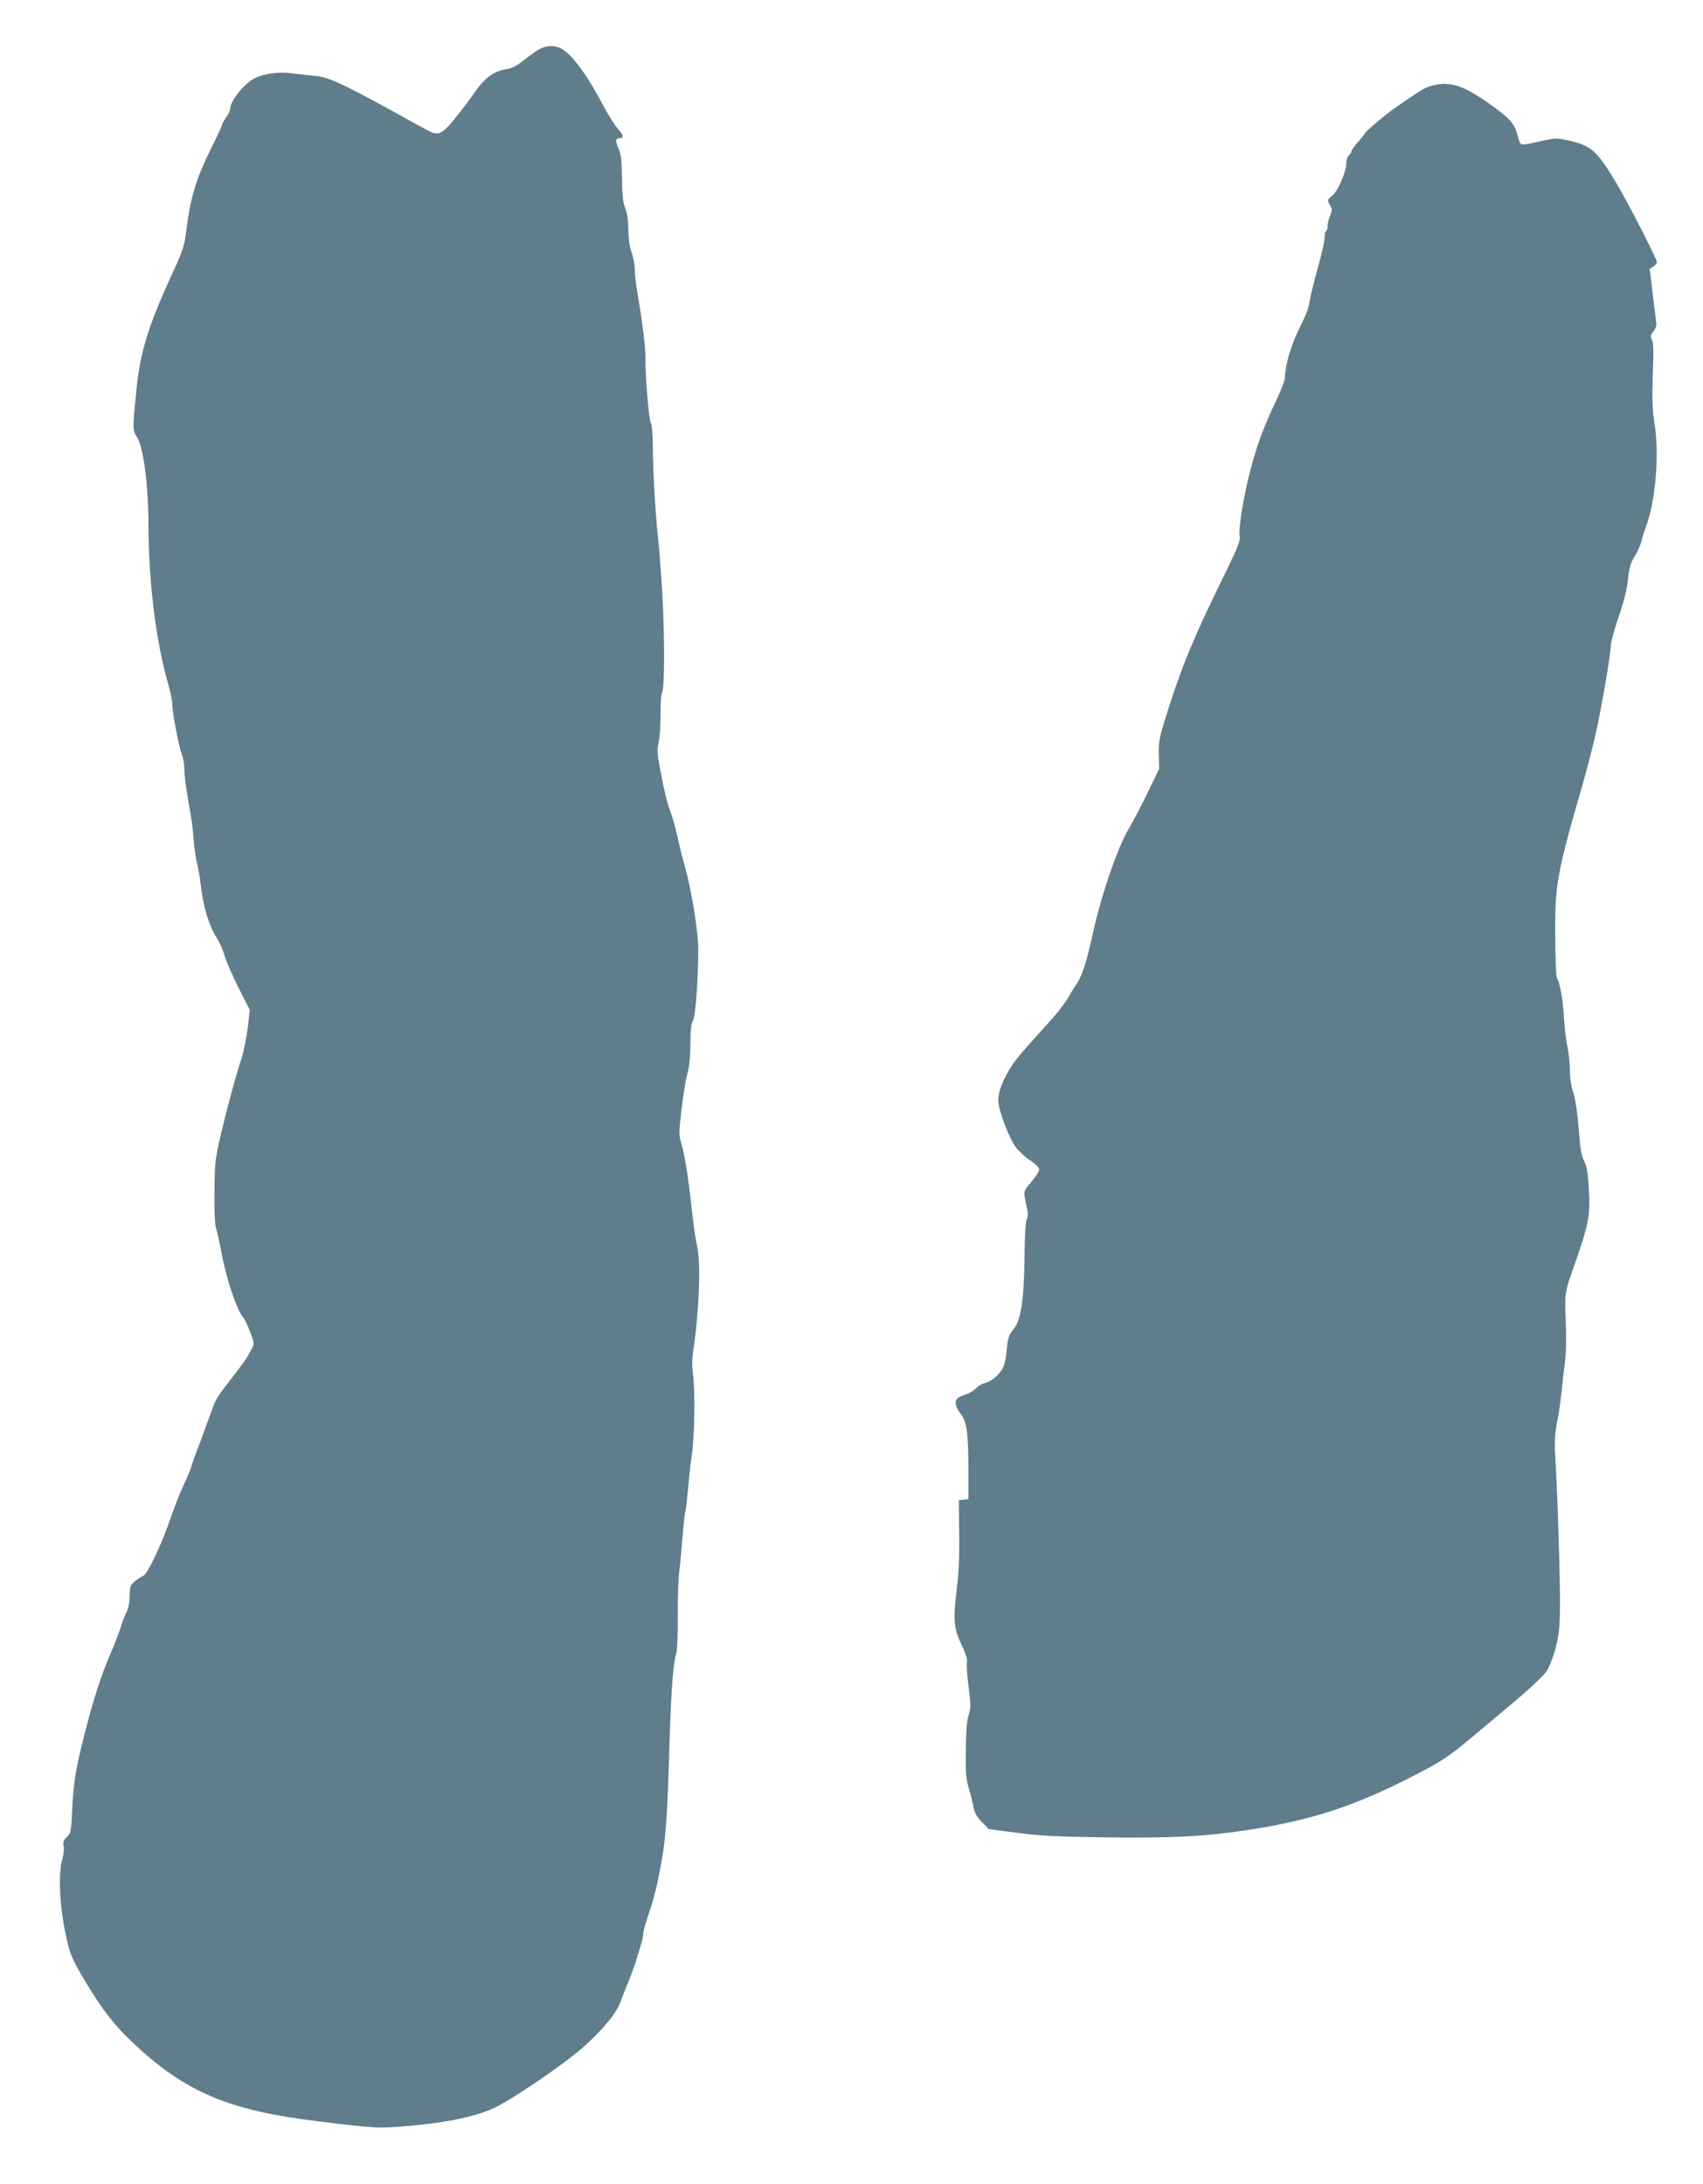 <?xml version="1.0" standalone="no"?>
<!DOCTYPE svg PUBLIC "-//W3C//DTD SVG 20010904//EN"
 "http://www.w3.org/TR/2001/REC-SVG-20010904/DTD/svg10.dtd">
<svg version="1.0" xmlns="http://www.w3.org/2000/svg"
 width="998pt" height="1280pt" viewBox="0 0 998 1280"
 preserveAspectRatio="xMidYMid meet">
<g transform="translate(0,1280) scale(0.1,-0.1)"
fill="#607d8b" stroke="none">
<path d="M3144 12502 c-22 -15 -60 -43 -85 -63 -24 -20 -60 -39 -80 -42 -88
-13 -140 -52 -212 -159 -18 -26 -63 -86 -102 -133 -76 -94 -97 -103 -162 -67
-18 9 -106 57 -195 107 -300 164 -383 203 -457 210 -36 3 -98 10 -138 15 -81
11 -166 -1 -223 -30 -60 -31 -140 -131 -140 -175 0 -9 -11 -33 -25 -53 -14
-20 -25 -41 -25 -46 0 -5 -29 -68 -65 -140 -89 -181 -120 -286 -145 -491 -10
-76 -21 -110 -72 -220 -147 -317 -196 -474 -218 -695 -24 -237 -24 -242 2
-280 38 -56 67 -278 68 -515 1 -340 44 -685 116 -935 13 -46 24 -100 24 -119
0 -47 38 -247 56 -294 8 -20 14 -56 14 -78 0 -45 14 -147 35 -259 8 -41 17
-113 20 -160 3 -47 12 -110 20 -140 7 -30 17 -82 20 -115 15 -137 49 -249 97
-325 16 -25 36 -70 44 -100 8 -30 45 -114 81 -187 l67 -131 -12 -104 c-7 -56
-23 -137 -36 -178 -37 -113 -92 -319 -127 -470 -28 -122 -31 -153 -32 -315 -2
-122 2 -193 11 -220 7 -22 19 -78 28 -125 27 -155 91 -347 129 -390 7 -8 26
-46 40 -83 23 -57 26 -72 16 -90 -7 -12 -19 -35 -28 -52 -9 -16 -46 -68 -83
-115 -94 -120 -106 -139 -127 -200 -11 -30 -43 -117 -71 -193 -29 -75 -52
-141 -52 -146 0 -4 -18 -46 -39 -92 -22 -46 -58 -138 -81 -204 -53 -156 -137
-333 -162 -340 -10 -4 -32 -18 -48 -32 -27 -22 -30 -30 -30 -84 0 -39 -7 -73
-19 -97 -10 -20 -26 -60 -34 -89 -9 -29 -36 -98 -60 -155 -55 -128 -94 -248
-146 -448 -56 -218 -71 -305 -78 -464 -6 -130 -8 -139 -31 -161 -19 -18 -24
-30 -19 -53 3 -16 0 -49 -7 -73 -23 -78 -19 -239 9 -394 30 -159 40 -185 130
-335 97 -161 170 -254 276 -353 306 -287 556 -393 1075 -457 362 -44 358 -44
561 -26 200 19 350 49 461 95 96 39 429 264 544 368 114 103 190 195 214 261
9 26 29 76 44 112 15 36 34 88 43 115 8 28 22 73 31 101 9 29 16 62 16 75 0
13 14 62 30 109 17 47 40 128 51 180 47 219 57 326 69 715 11 388 23 573 43
635 6 21 10 110 9 220 -1 102 3 217 8 255 5 39 14 132 20 209 6 76 13 143 16
147 3 5 9 60 15 122 5 61 15 159 24 217 16 117 19 372 6 468 -6 38 -6 86 0
125 36 237 47 518 25 620 -9 39 -23 135 -31 212 -22 201 -43 332 -62 393 -15
49 -15 62 1 202 9 82 25 175 34 207 11 39 17 95 18 173 0 81 4 122 15 140 15
26 30 229 31 410 1 105 -38 348 -78 490 -13 47 -33 126 -44 177 -11 51 -29
115 -40 143 -20 51 -36 117 -65 272 -14 73 -15 95 -4 145 6 32 11 103 10 159
-1 57 3 113 10 130 17 43 13 422 -6 674 -2 25 -6 79 -9 120 -3 41 -8 95 -11
120 -13 116 -29 388 -29 511 -1 83 -5 141 -12 150 -11 14 -35 301 -31 374 2
49 -17 210 -43 361 -11 62 -20 134 -20 161 0 28 -8 74 -19 104 -12 35 -18 83
-19 134 0 53 -6 95 -18 125 -13 34 -18 76 -19 175 -1 98 -5 140 -18 169 -22
50 -21 66 3 66 28 0 25 19 -9 55 -16 16 -59 86 -96 155 -91 171 -176 284 -237
316 -43 23 -98 17 -144 -14z"/>
<path d="M8395 12299 c-22 -5 -56 -20 -75 -33 -136 -90 -175 -118 -243 -175
-42 -35 -77 -67 -77 -70 0 -3 -18 -26 -40 -51 -22 -25 -40 -50 -40 -56 0 -6
-7 -17 -15 -24 -8 -7 -15 -26 -15 -44 0 -51 -48 -163 -82 -192 -31 -25 -31
-26 -15 -54 15 -25 15 -31 2 -64 -8 -19 -15 -46 -15 -60 0 -14 -4 -27 -9 -30
-5 -3 -9 -23 -9 -43 -1 -21 -18 -96 -38 -168 -20 -71 -40 -152 -45 -178 -12
-71 -16 -83 -70 -192 -45 -93 -79 -212 -79 -280 0 -13 -22 -71 -49 -127 -75
-158 -117 -270 -155 -419 -40 -155 -71 -349 -61 -386 4 -19 -12 -61 -68 -177
-204 -413 -272 -578 -372 -899 -31 -101 -36 -130 -34 -200 l2 -82 -70 -145
c-39 -80 -87 -171 -106 -203 -68 -111 -166 -399 -216 -632 -33 -150 -59 -231
-90 -278 -16 -23 -40 -63 -55 -89 -15 -26 -57 -81 -94 -122 -183 -202 -211
-235 -245 -291 -44 -73 -67 -135 -67 -184 0 -56 66 -229 107 -279 20 -24 57
-58 84 -75 29 -19 49 -40 49 -50 0 -11 -21 -43 -46 -73 -49 -58 -48 -49 -26
-154 7 -31 7 -51 -1 -65 -7 -12 -12 -95 -13 -215 -3 -257 -20 -374 -65 -430
-28 -35 -33 -50 -39 -118 -3 -42 -13 -91 -23 -108 -21 -41 -69 -81 -106 -89
-15 -3 -39 -17 -51 -30 -13 -14 -39 -30 -59 -36 -20 -6 -42 -16 -48 -22 -21
-16 -15 -52 16 -91 37 -46 46 -110 46 -336 l0 -165 -28 -3 -28 -3 2 -192 c2
-136 -2 -234 -15 -337 -21 -177 -17 -221 30 -321 24 -51 35 -86 31 -101 -4
-12 1 -76 9 -141 14 -106 14 -124 1 -166 -11 -32 -16 -95 -17 -206 -2 -136 1
-170 19 -230 11 -38 23 -87 27 -109 4 -27 18 -51 47 -82 l42 -43 165 -21 c130
-18 236 -23 505 -27 383 -6 597 5 840 42 384 58 644 144 995 327 152 79 197
109 325 217 50 42 122 102 160 134 154 127 251 216 278 253 16 24 38 79 53
135 20 79 25 120 26 254 1 158 -15 671 -28 875 -5 80 -2 125 10 190 10 47 21
126 26 175 5 50 14 128 20 175 8 54 10 144 6 245 -7 166 -6 172 43 310 92 262
101 307 92 465 -5 97 -11 134 -27 165 -14 27 -23 69 -27 130 -11 143 -24 237
-41 285 -9 25 -16 77 -16 117 0 39 -6 100 -14 135 -8 35 -17 115 -21 178 -6
107 -24 203 -42 232 -4 7 -8 112 -9 233 -3 309 9 374 161 900 24 83 57 211 74
285 36 159 91 480 91 529 0 18 20 92 45 164 31 90 48 157 55 219 7 72 15 99
39 136 16 26 34 67 41 92 6 25 18 63 26 85 56 144 79 423 50 604 -13 82 -15
140 -10 285 5 133 4 188 -5 204 -10 19 -9 27 8 49 15 19 20 35 16 62 -3 20
-12 97 -21 171 l-16 134 21 14 c11 8 21 19 21 25 0 19 -165 342 -233 456 -117
197 -150 227 -278 256 -73 17 -81 17 -155 1 -148 -32 -131 -36 -150 30 -19 70
-43 97 -149 174 -165 119 -243 146 -350 119z"/>
</g>
</svg>
